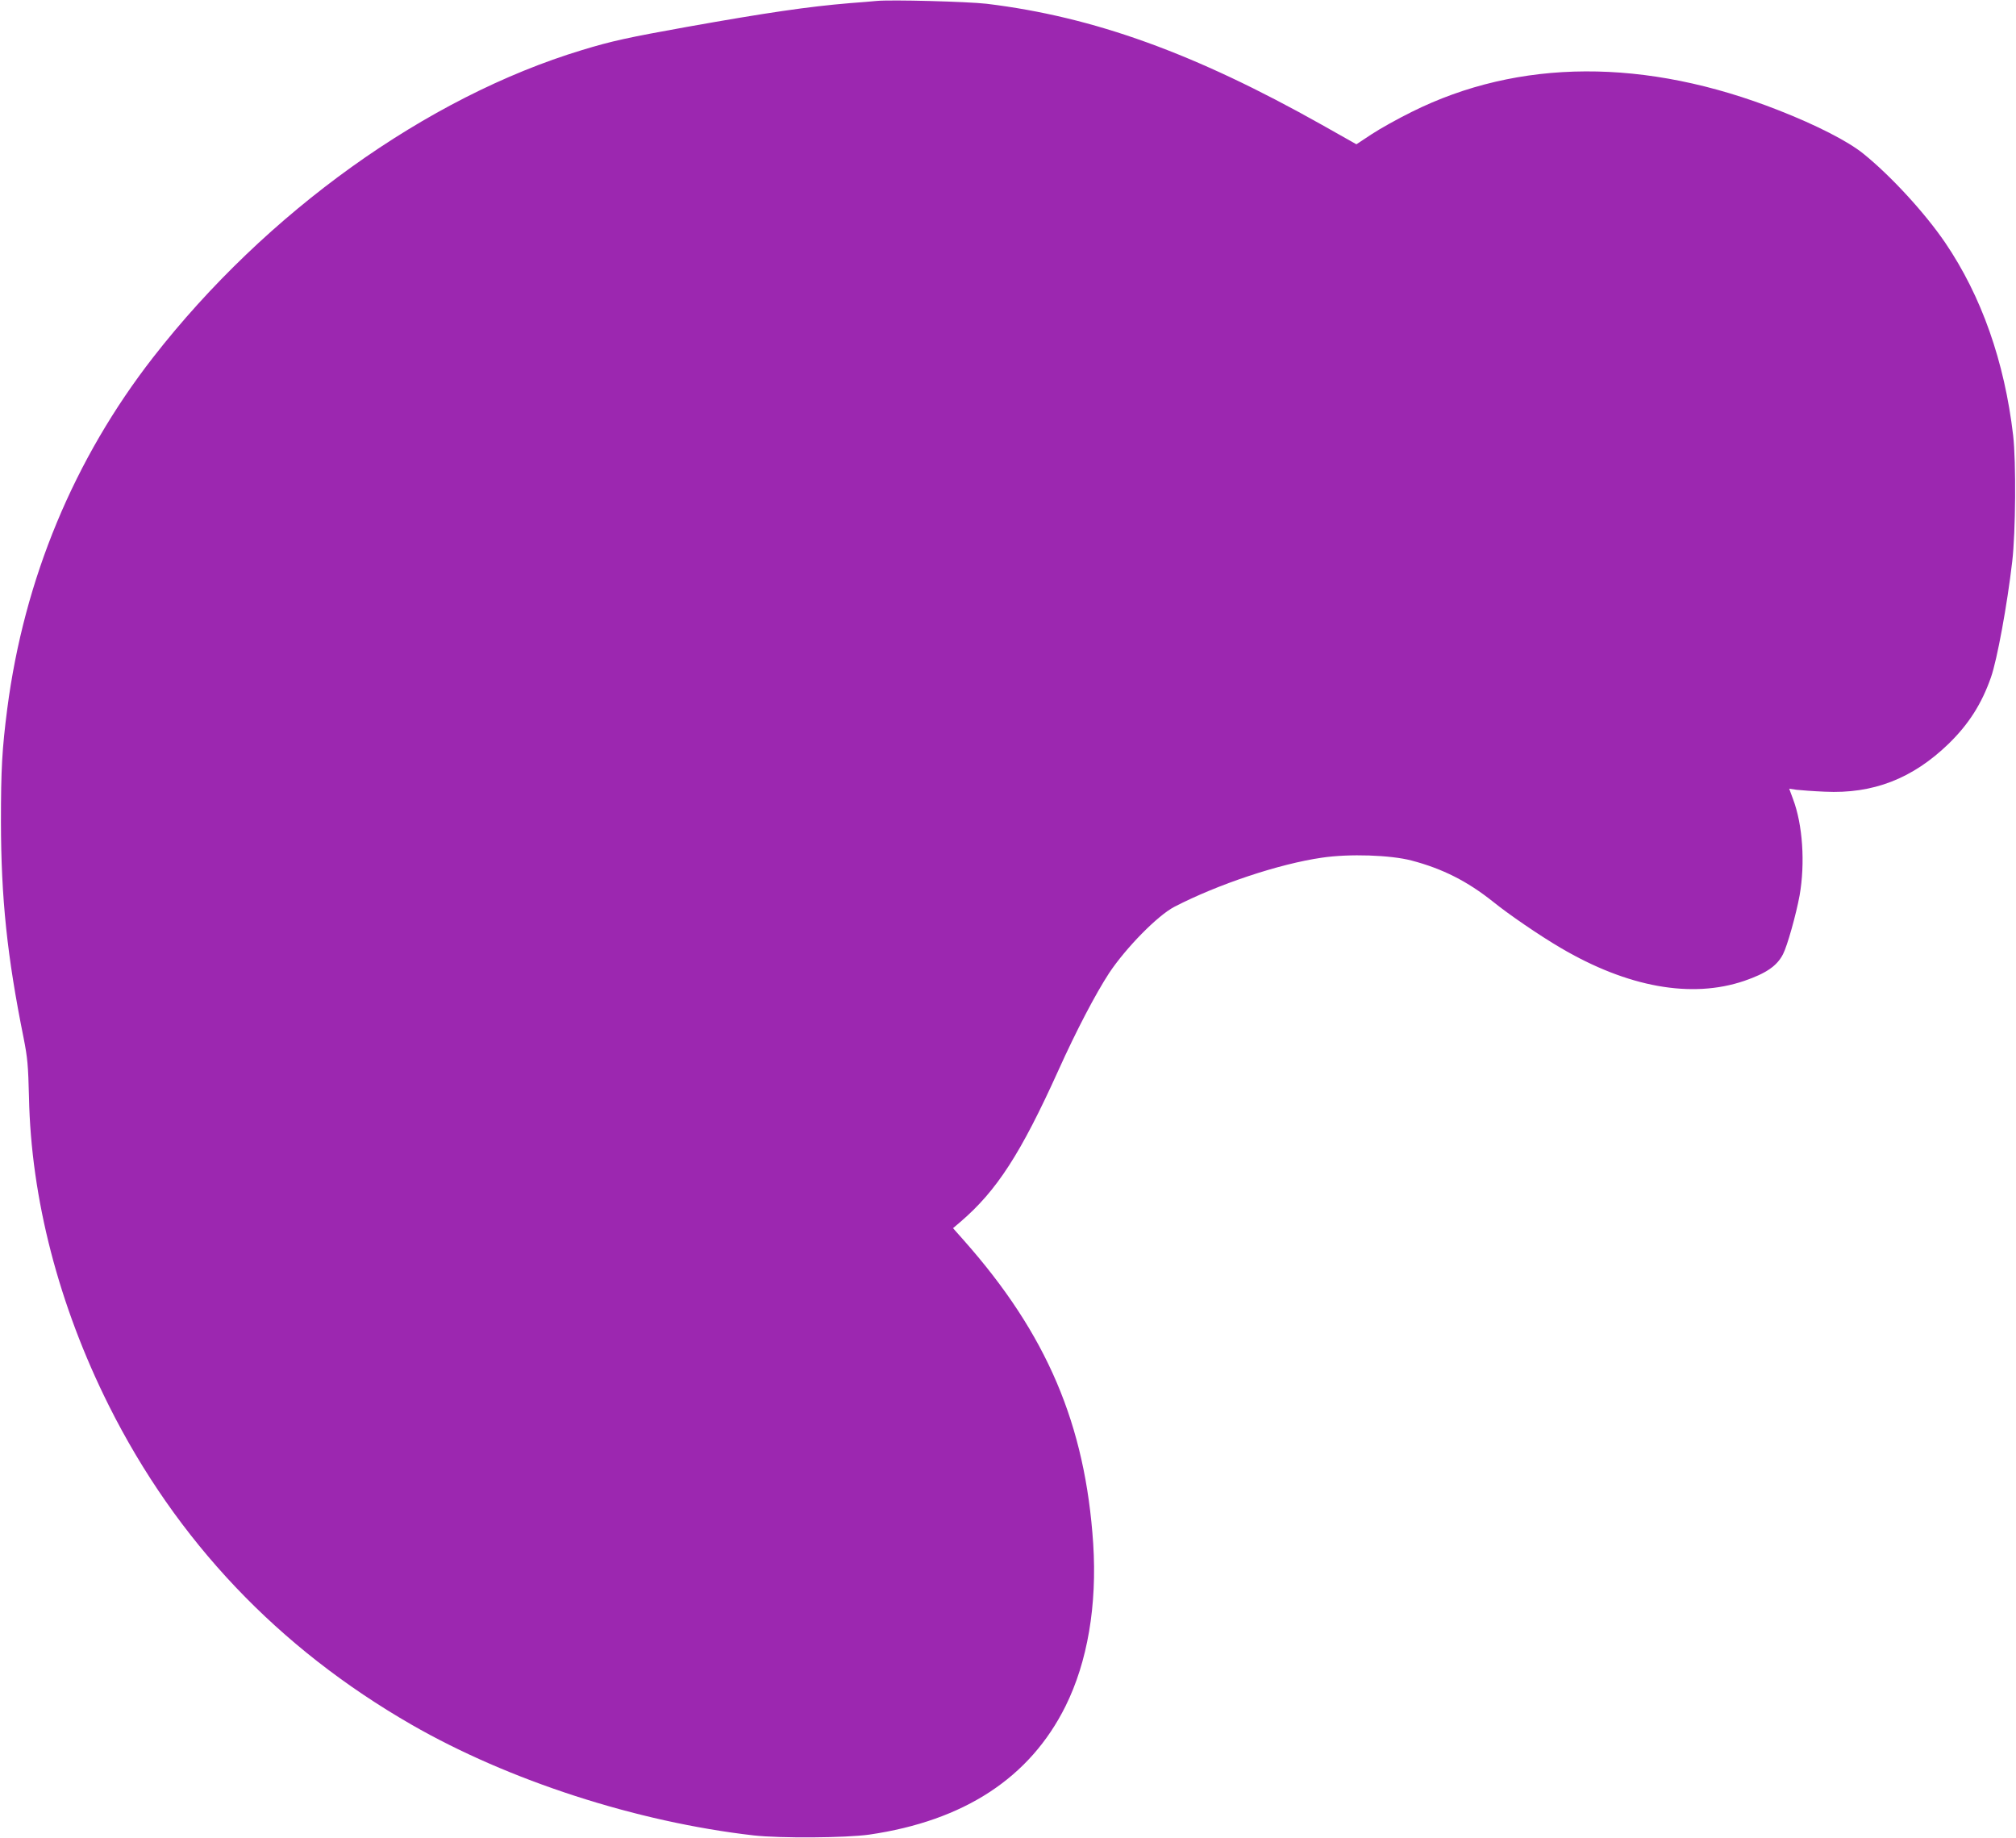 <?xml version="1.0" standalone="no"?>
<!DOCTYPE svg PUBLIC "-//W3C//DTD SVG 20010904//EN"
 "http://www.w3.org/TR/2001/REC-SVG-20010904/DTD/svg10.dtd">
<svg version="1.0" xmlns="http://www.w3.org/2000/svg"
 width="1280pt" height="1167pt" viewBox="0 0 1280 1167"
 preserveAspectRatio="xMidYMid meet">
<g transform="translate(0,1167) scale(0.1,-0.1)"
fill="#9c27b0" stroke="none">
<path d="M5565 11664 c-22 -2 -98 -9 -170 -14 -264 -22 -524 -60 -1035 -151
-372 -67 -475 -89 -665 -147 -985 -298 -2005 -1029 -2723 -1951 -502 -645
-819 -1407 -926 -2231 -33 -257 -40 -382 -40 -720 1 -482 39 -850 144 -1370
25 -127 29 -173 34 -375 13 -644 189 -1322 507 -1958 430 -859 1075 -1539
1922 -2026 617 -355 1430 -618 2172 -703 171 -19 583 -16 734 5 603 88 1020
361 1246 815 140 282 201 640 176 1032 -50 756 -294 1330 -820 1924 l-70 79
47 40 c230 197 383 433 622 962 113 251 236 486 323 619 107 160 306 363 413
419 276 143 666 273 937 312 174 26 436 17 569 -18 198 -52 355 -132 517 -261
100 -81 296 -215 429 -293 426 -251 832 -324 1167 -210 139 48 208 95 246 170
27 52 83 252 105 372 36 205 20 450 -42 613 l-24 65 47 -7 c27 -3 107 -9 178
-12 308 -15 559 83 788 305 126 123 209 252 268 421 39 111 103 459 135 735
22 185 25 635 6 800 -55 470 -201 885 -432 1225 -129 189 -345 424 -520 565
-98 79 -298 181 -535 274 -847 334 -1652 330 -2333 -10 -87 -43 -200 -106
-253 -141 l-97 -64 -218 123 c-809 455 -1448 686 -2129 769 -122 14 -607 27
-700 18z"/>
</g>
</svg>
